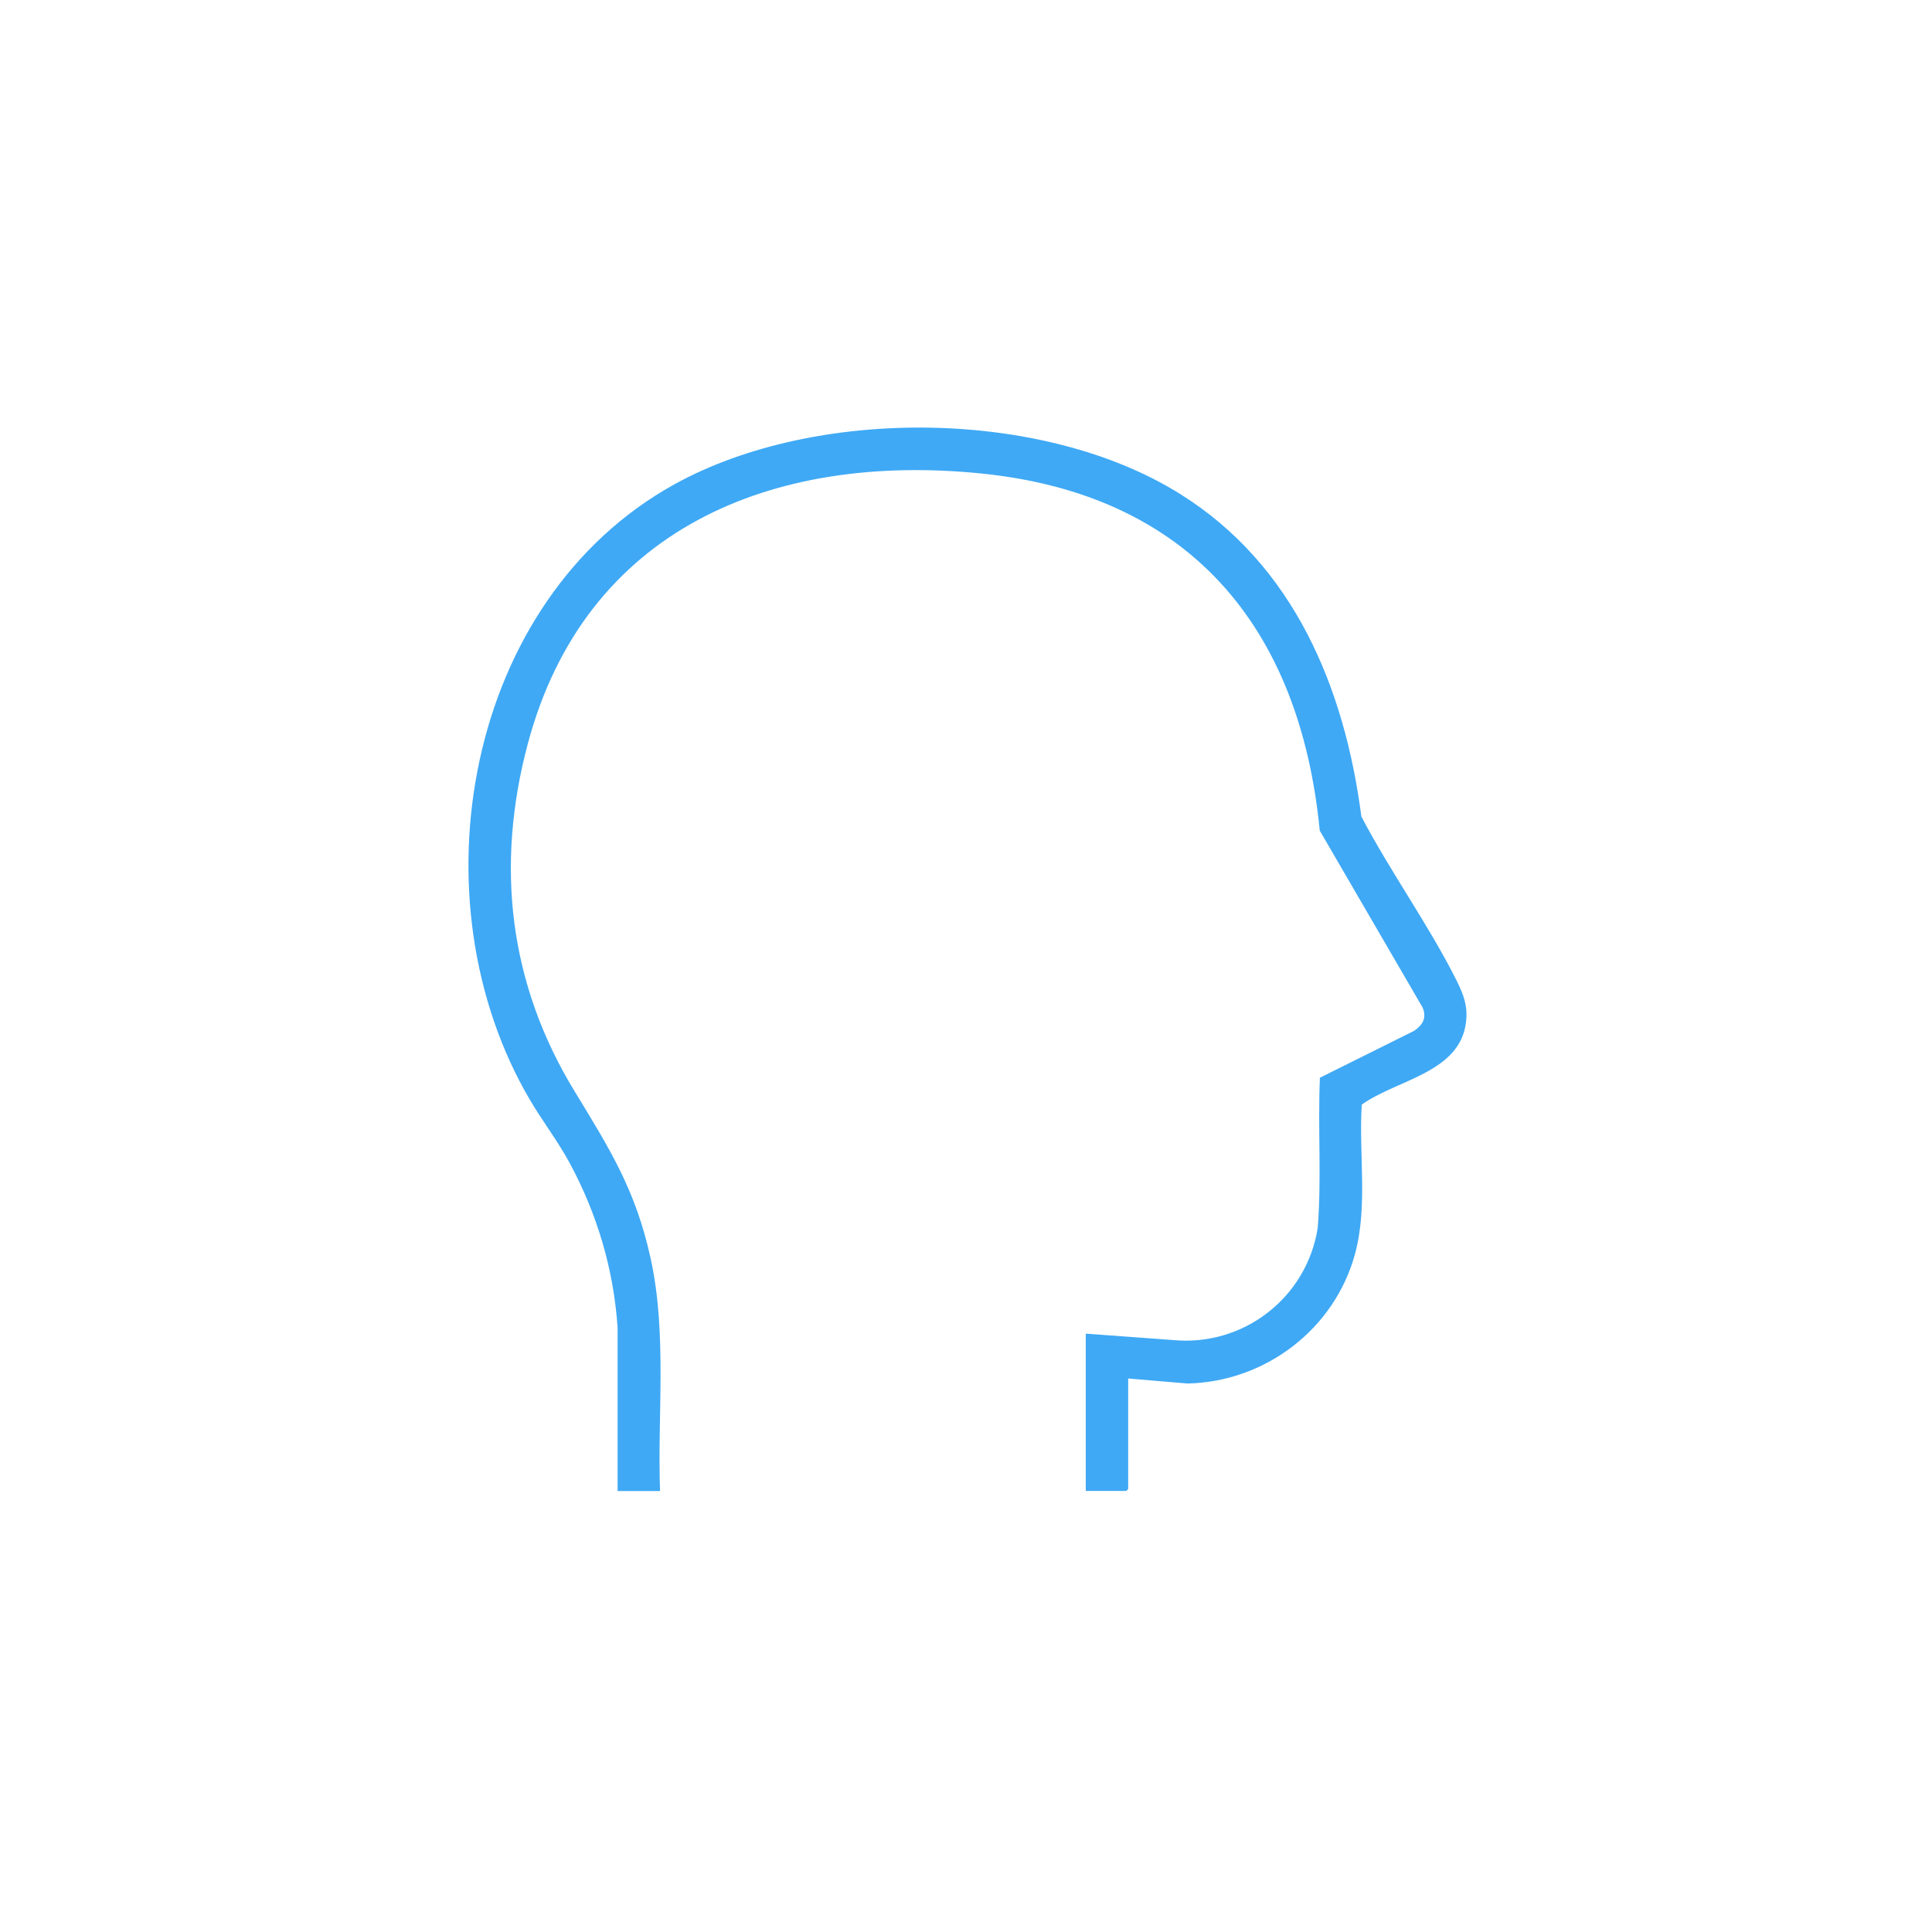 <svg width="143" height="142" viewBox="0 0 143 142" fill="none" xmlns="http://www.w3.org/2000/svg">
<path d="M107.824 72.595C105.774 68.495 102.904 64.515 100.764 60.435C99.524 50.895 95.774 41.835 87.374 36.575C77.214 30.205 60.414 30.065 49.954 35.825C34.404 44.395 30.524 66.615 39.224 81.405C40.154 82.985 41.274 84.435 42.154 86.055C44.204 89.845 45.434 93.985 45.714 98.295V110.355H48.854C48.654 104.655 49.384 98.765 48.164 93.165C47.064 88.105 45.144 85.055 42.534 80.775C37.674 72.815 36.654 64.095 39.064 55.055C43.304 39.145 57.164 33.475 72.644 35.045C88.034 36.605 96.214 46.405 97.684 61.475L105.294 74.565C105.624 75.335 105.294 75.875 104.664 76.295L97.694 79.765C97.534 83.465 97.824 87.195 97.534 90.875C96.724 96.045 92.024 99.695 86.784 99.175L80.364 98.705V110.345H83.364L83.504 110.205V102.025L87.894 102.395C93.654 102.275 98.784 98.365 100.294 92.805C101.254 89.285 100.564 85.385 100.794 81.755C103.354 79.905 108.094 79.405 108.514 75.615C108.644 74.435 108.324 73.595 107.814 72.575L107.824 72.595Z" fill="#3FA9F5"/>
</svg>
